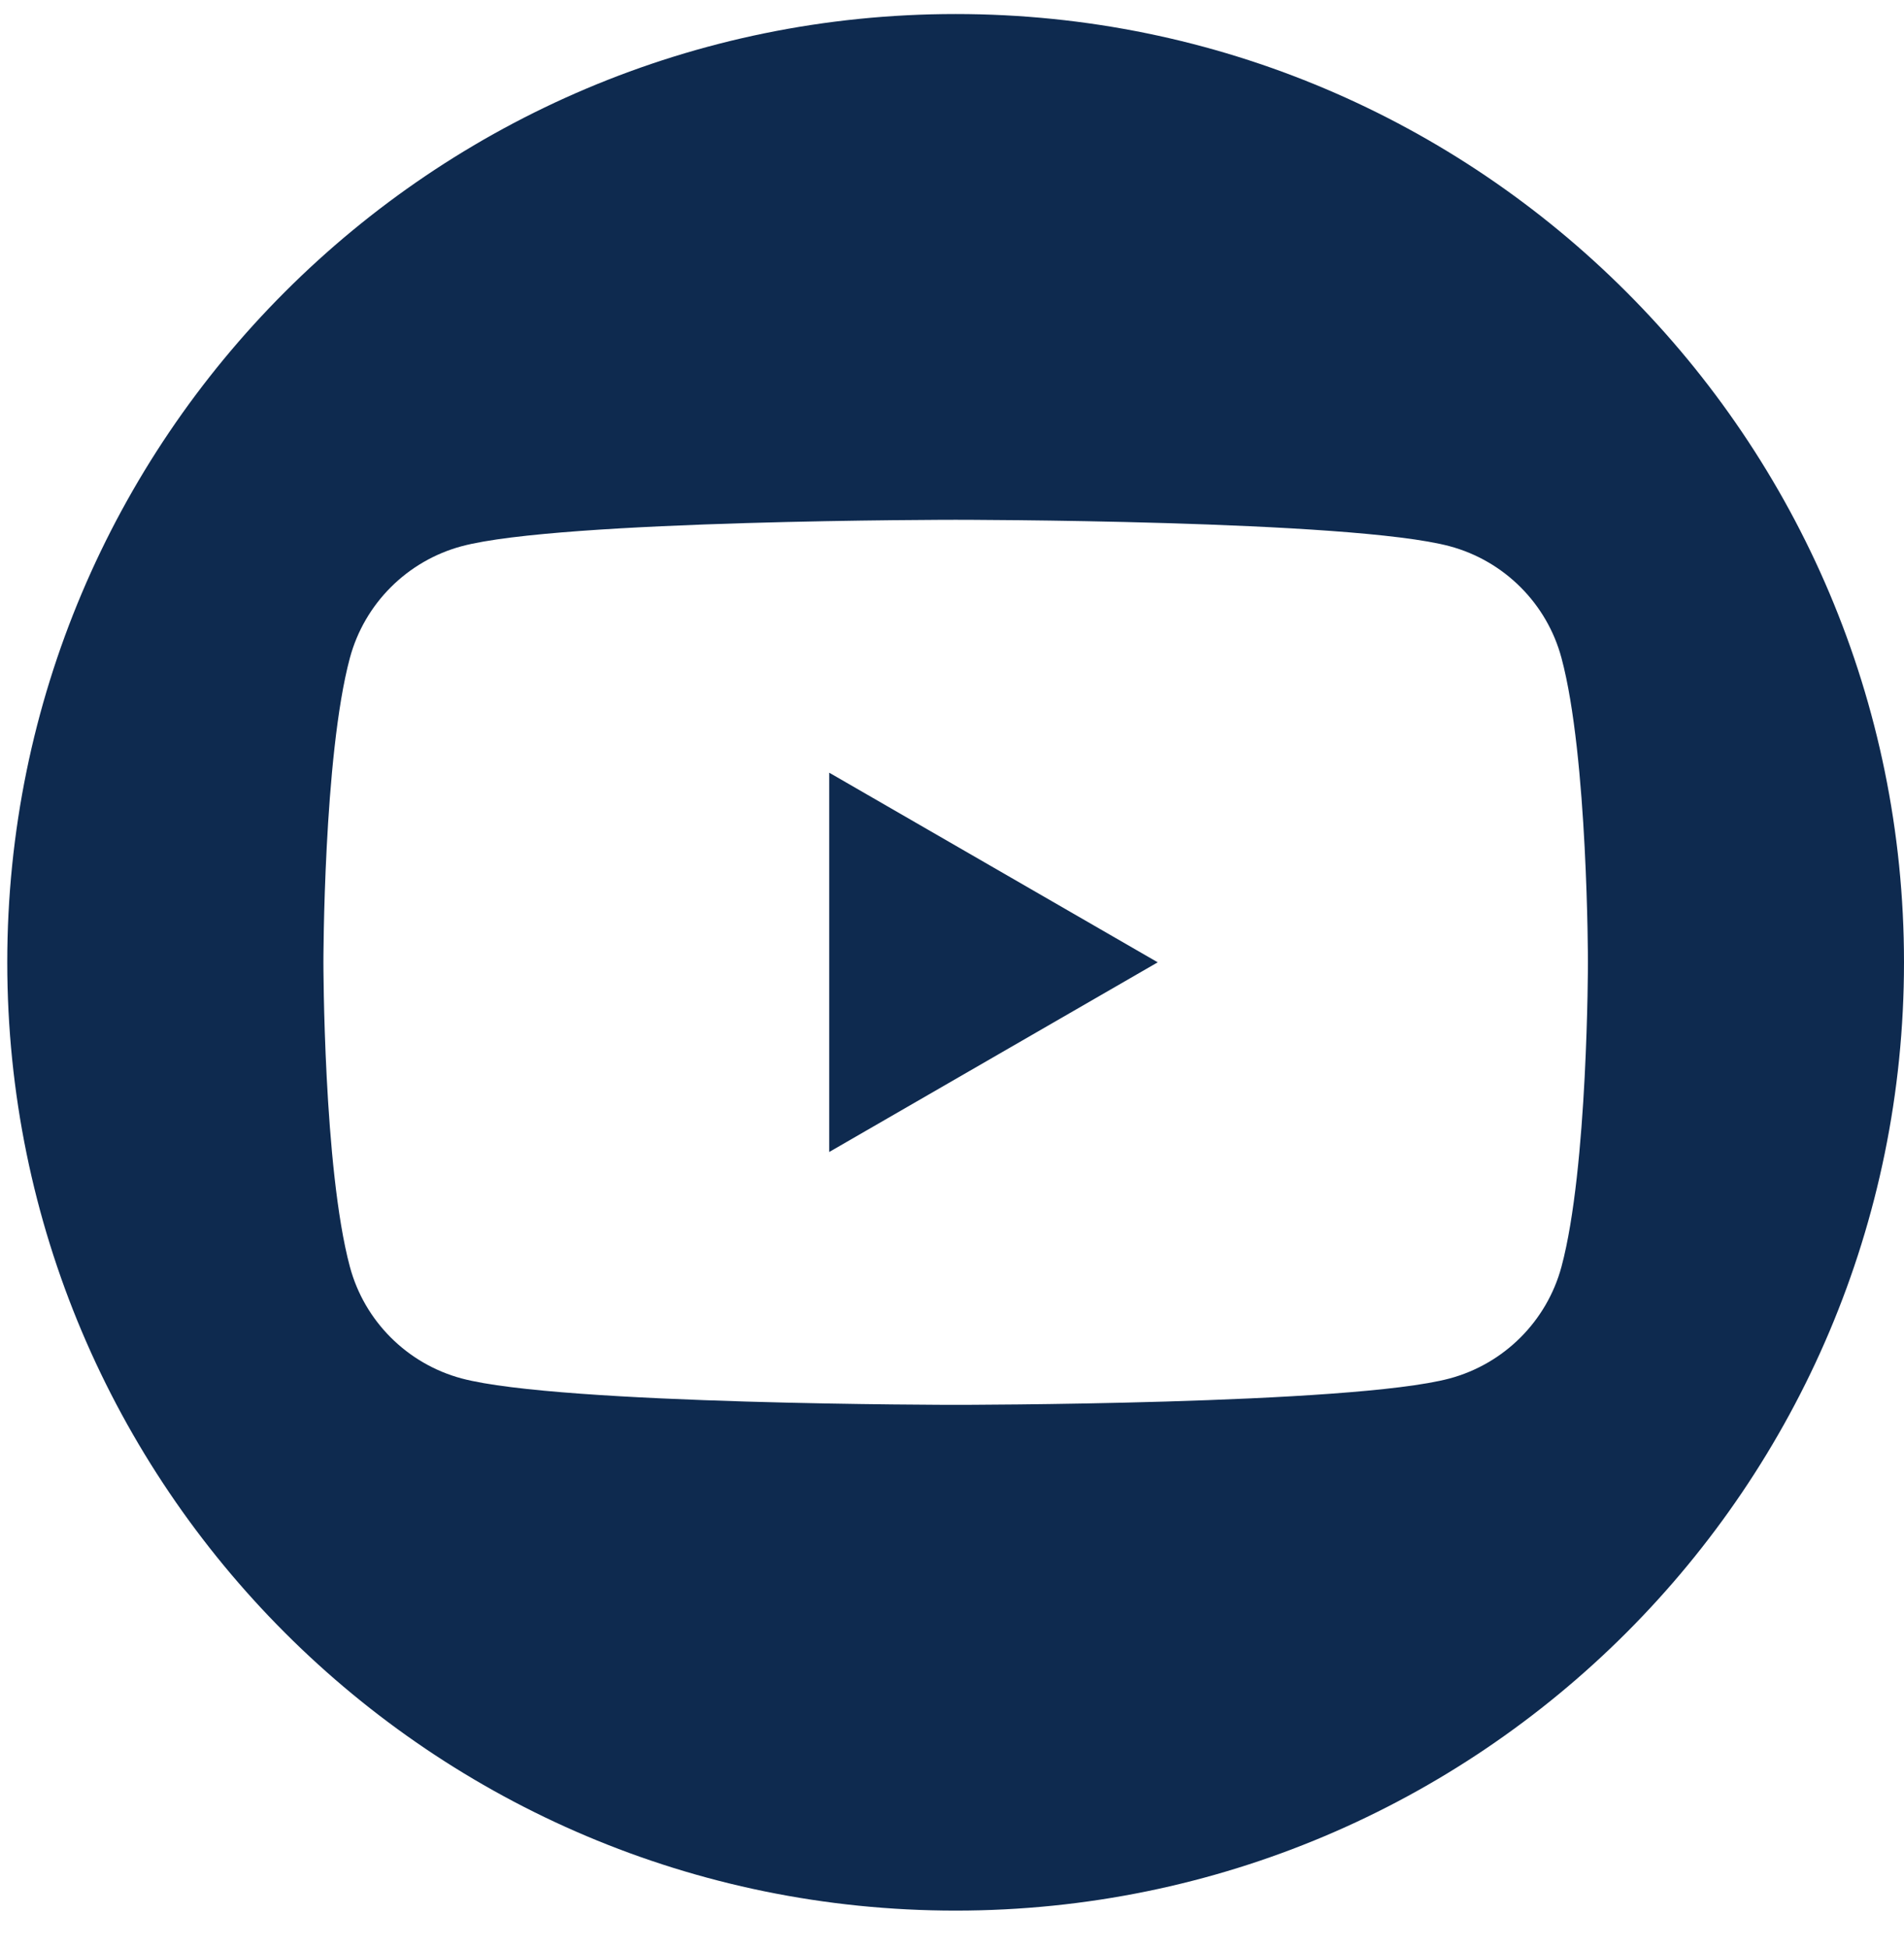 <svg width="43" height="44" viewBox="0 0 43 44" fill="none" xmlns="http://www.w3.org/2000/svg">
<path id="Subtract" fill-rule="evenodd" clip-rule="evenodd" d="M43 21.735C43 33.564 33.411 43.153 21.582 43.153C9.753 43.153 0.164 33.564 0.164 21.735C0.164 9.907 9.753 0.317 21.582 0.317C33.411 0.317 43 9.907 43 21.735ZM32.739 12.337C33.971 12.667 34.938 13.635 35.265 14.863C35.862 17.09 35.862 21.735 35.862 21.735C35.862 21.735 35.862 26.381 35.265 28.608C34.935 29.839 33.967 30.804 32.739 31.134C30.512 31.73 21.583 31.73 21.583 31.73C21.583 31.73 12.654 31.73 10.427 31.134C9.195 30.804 8.228 29.836 7.901 28.608C7.304 26.381 7.304 21.735 7.304 21.735C7.304 21.735 7.304 17.09 7.901 14.863C8.231 13.632 9.199 12.667 10.427 12.337C12.654 11.74 21.583 11.74 21.583 11.74C21.583 11.74 30.512 11.74 32.739 12.337ZM18.727 17.452V26.019L26.146 21.735L18.727 17.452Z" fill="#0E2A4F"/>
</svg>
